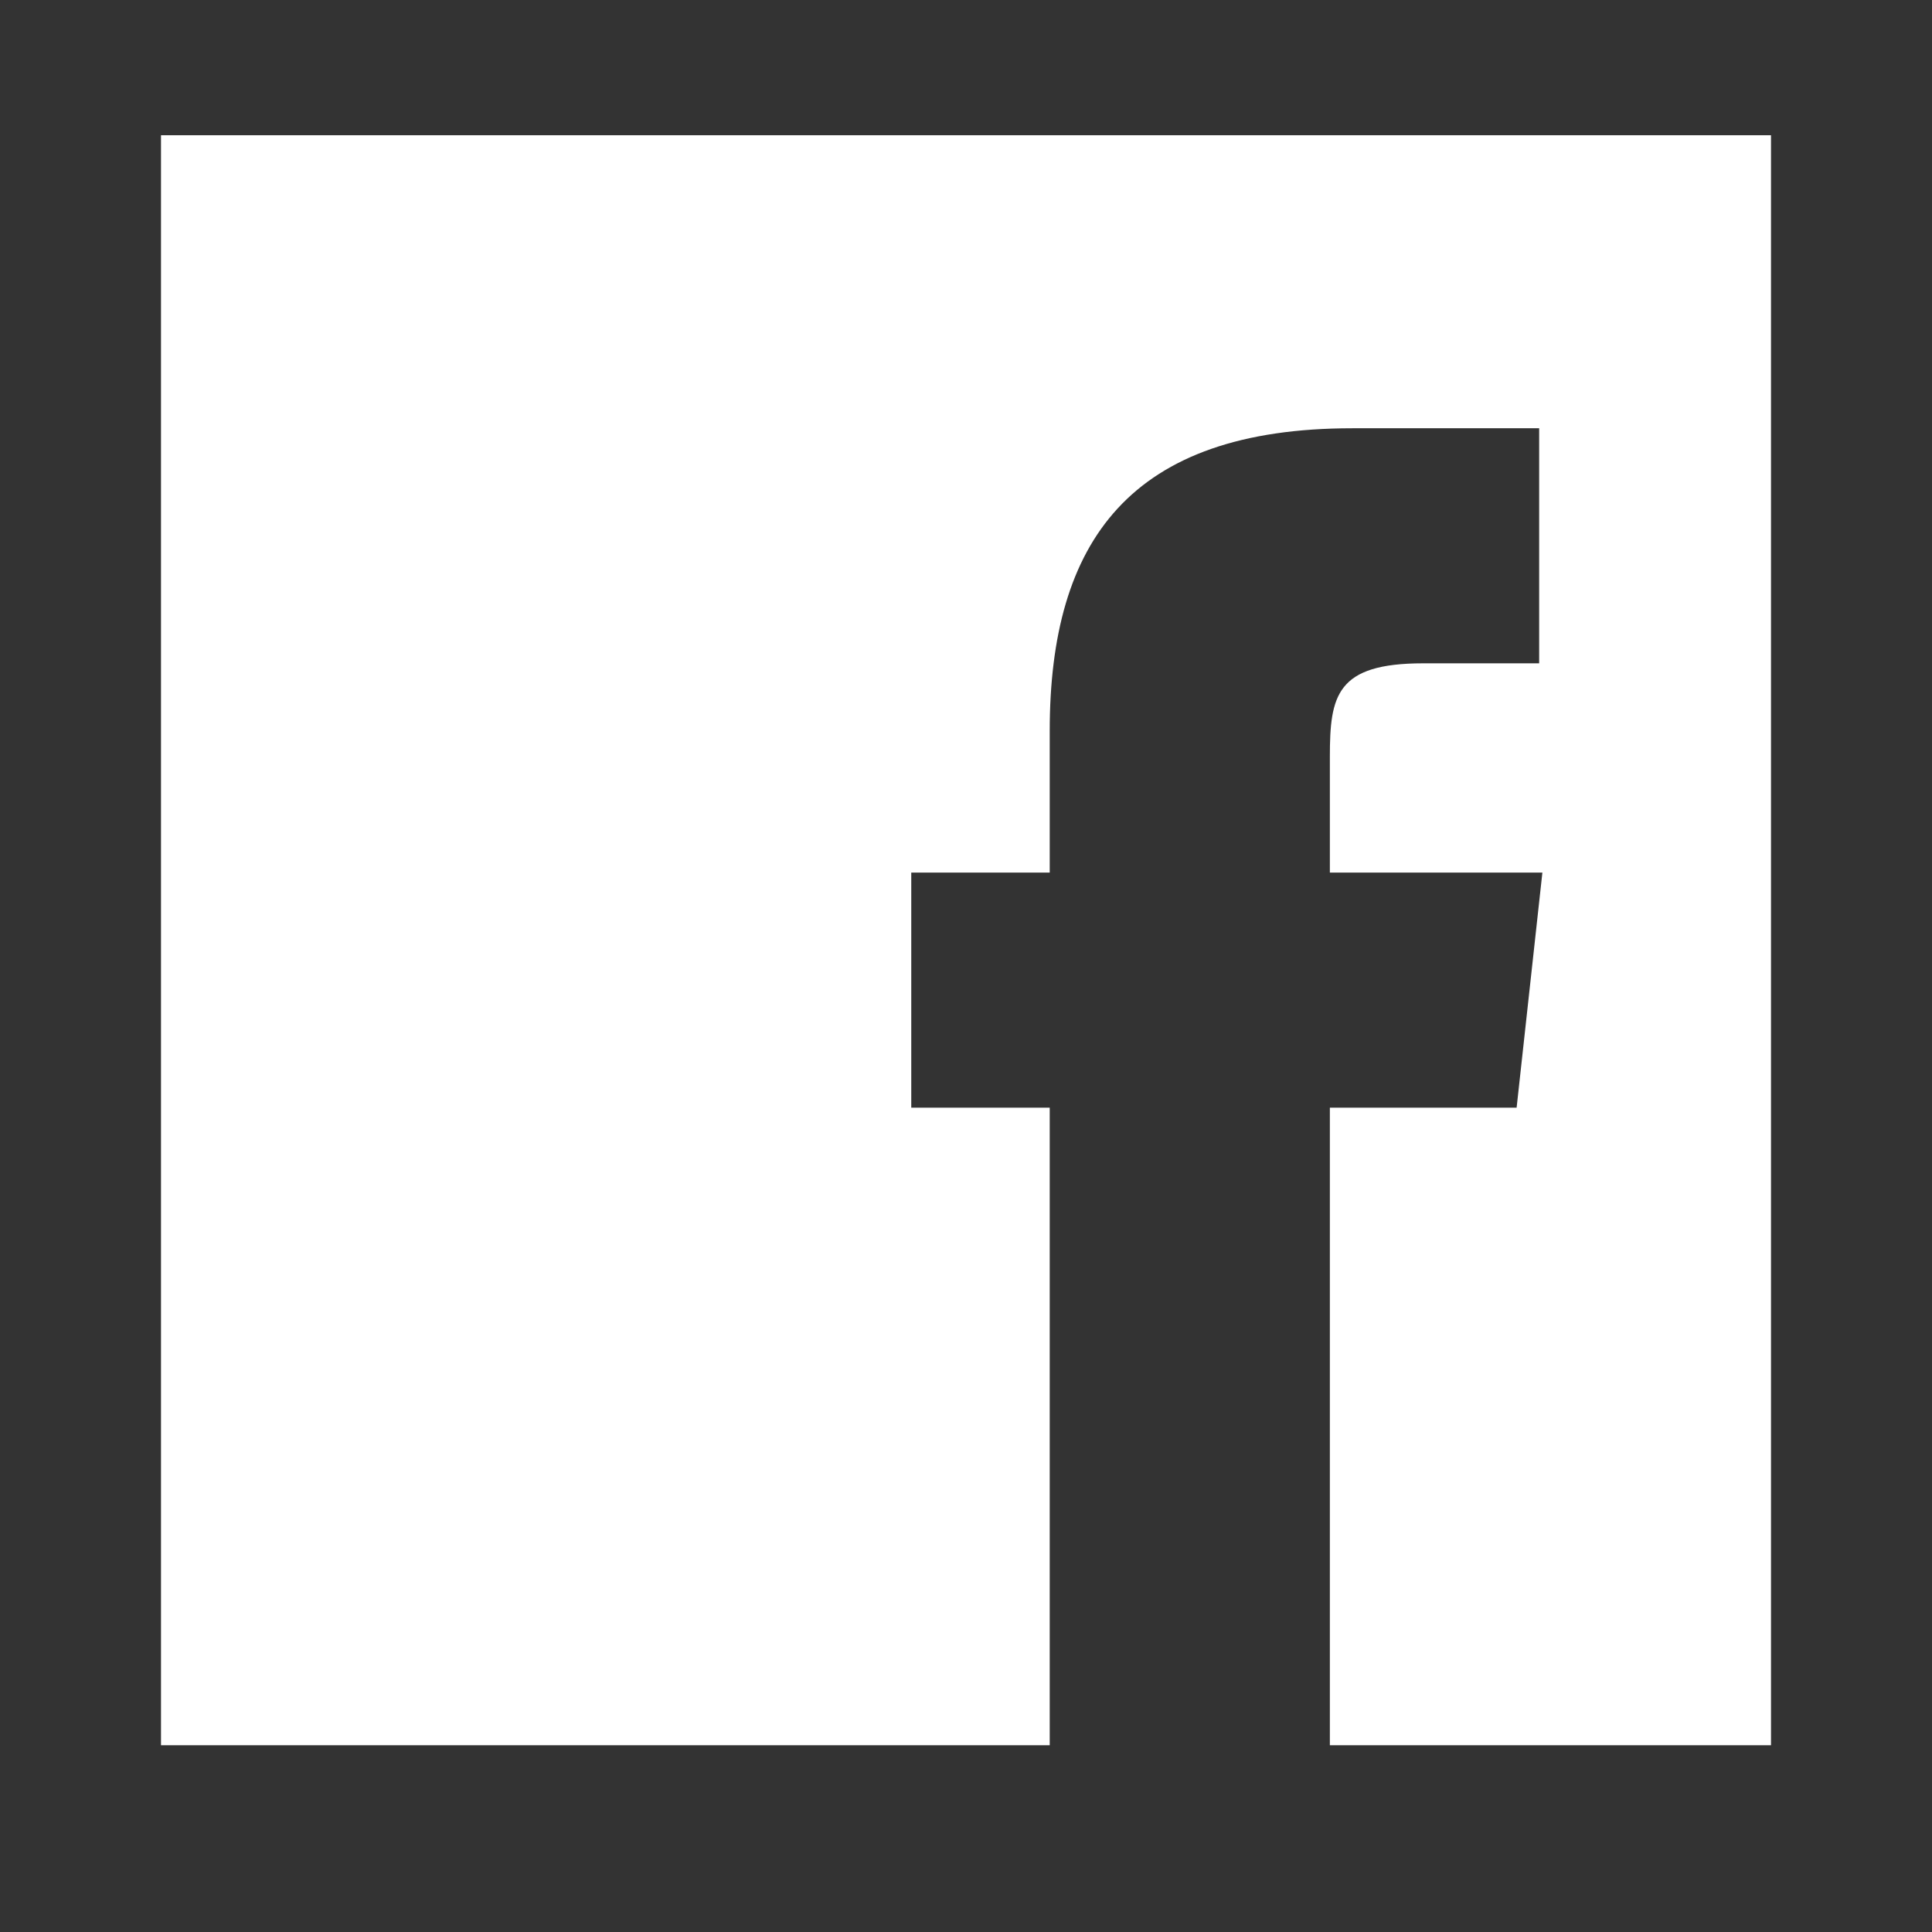 <?xml version="1.0" encoding="utf-8"?>
<!-- Generator: Adobe Illustrator 25.4.1, SVG Export Plug-In . SVG Version: 6.00 Build 0)  -->
<svg version="1.1" id="Calque_1" xmlns="http://www.w3.org/2000/svg" xmlns:xlink="http://www.w3.org/1999/xlink" x="0px" y="0px"
	 viewBox="0 0 60 60" style="enable-background:new 0 0 60 60;" xml:space="preserve">
<rect x="0" y="0" width="60" height="60" fill="#333333" stroke="none"/>
<style type="text/css">
	.st0{fill:#FFFFFF;}
</style>
<g>
	<g>
		<path class="st0" d="M5,4.2v50h27.6V34.4h-4.3v-7.3h4.3v-4.4c0-5.9,2.5-9.4,9.4-9.4h5.8v7.3h-3.6c-2.7,0-2.9,1-2.9,2.9v3.6h6.6
			l0,0v0h0l-0.8,7.3h-5.8v19.8H55v-50H5z"/>
	</g>
</g>
</svg>

